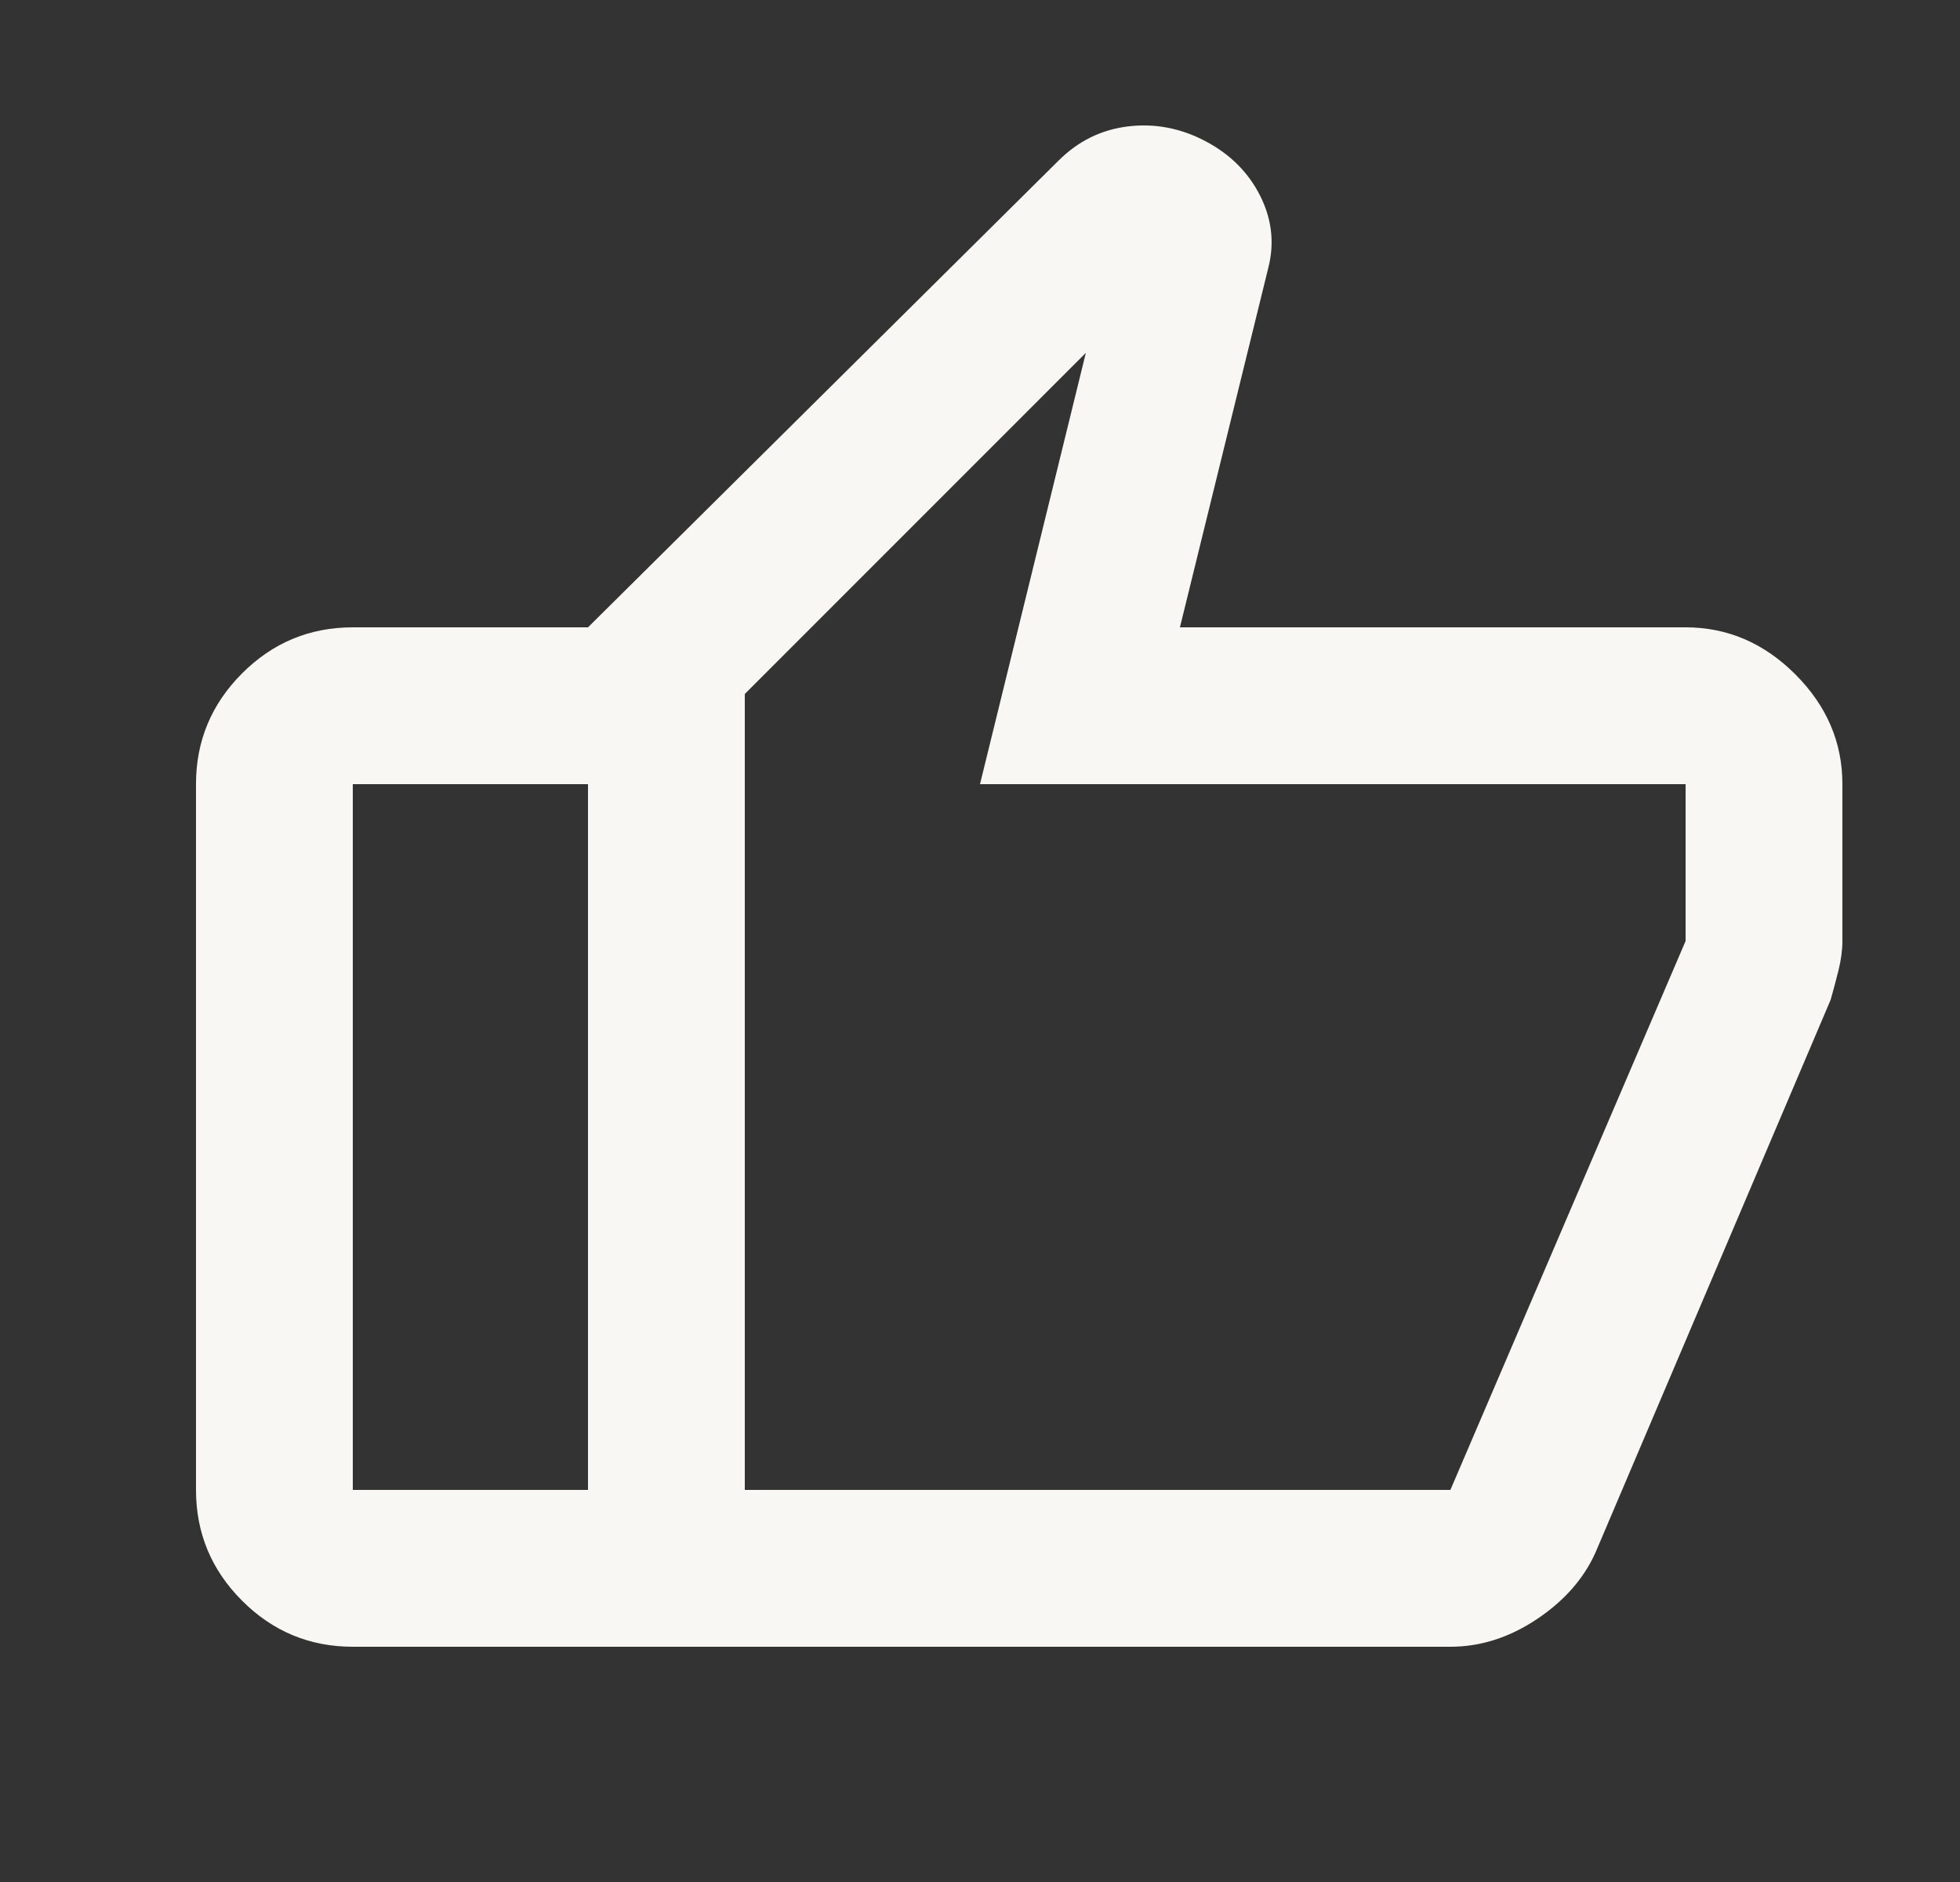 <svg width="25" height="24" viewBox="0 0 25 24" fill="none" xmlns="http://www.w3.org/2000/svg">
<rect x="0" y="0" width="25" height="24" fill="#333333" stroke="none"/>
<g id="Thumb">
<path id="Vector" d="M7.5 21V8L13.5 2.05C13.75 1.8 14.046 1.654 14.387 1.612C14.729 1.571 15.058 1.633 15.375 1.8C15.692 1.967 15.925 2.2 16.075 2.5C16.225 2.8 16.258 3.108 16.175 3.425L15.05 8H21.5C22.033 8 22.5 8.2 22.9 8.6C23.3 9 23.5 9.467 23.5 10V12C23.5 12.117 23.483 12.242 23.45 12.375C23.417 12.508 23.383 12.633 23.35 12.75L20.35 19.8C20.2 20.133 19.95 20.417 19.6 20.65C19.25 20.883 18.883 21 18.5 21H7.5ZM9.5 8.85V19H18.5L21.5 12V10H12.5L13.85 4.5L9.5 8.85ZM4.5 21C3.95 21 3.479 20.804 3.088 20.413C2.696 20.021 2.5 19.55 2.5 19V10C2.5 9.45 2.696 8.979 3.088 8.587C3.479 8.196 3.95 8 4.5 8H7.5V10H4.5V19H7.5V21H4.5ZM9.5 19V8.85V19Z" fill="#F9F7F3"/>
</g>
</svg>
